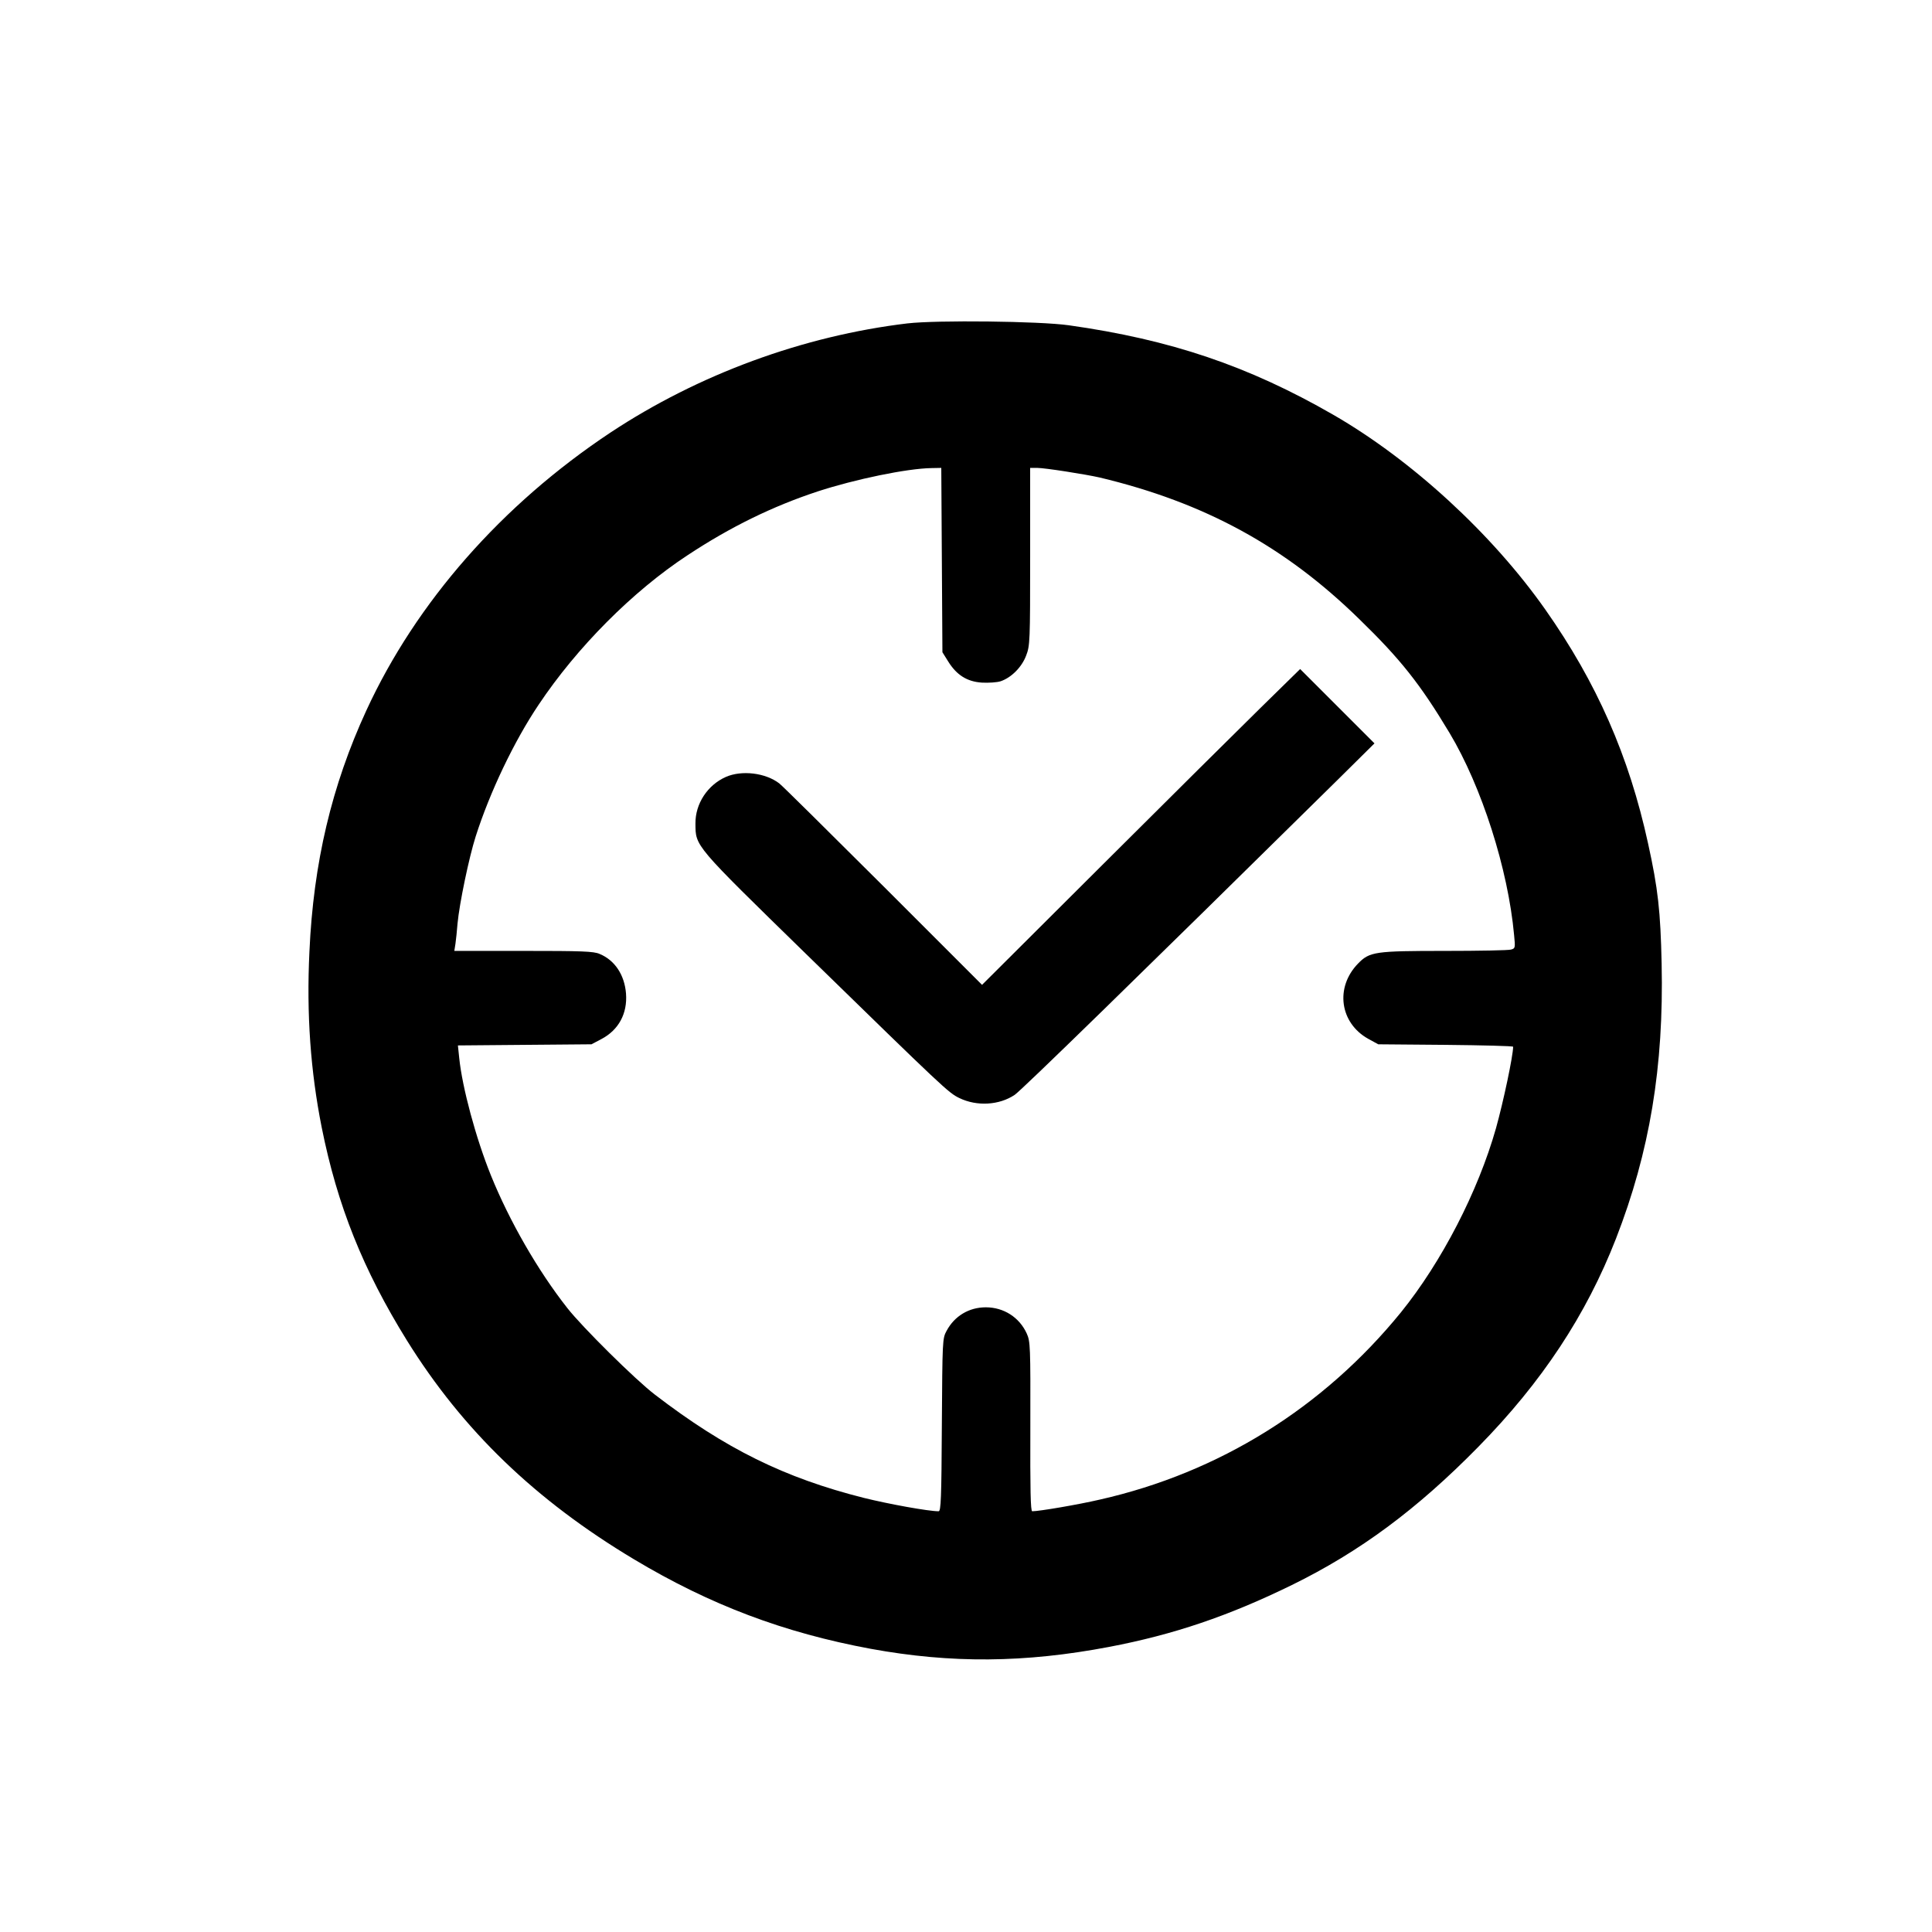 <?xml version="1.0" standalone="no"?>
<!DOCTYPE svg PUBLIC "-//W3C//DTD SVG 20010904//EN"
 "http://www.w3.org/TR/2001/REC-SVG-20010904/DTD/svg10.dtd">
<svg version="1.0" xmlns="http://www.w3.org/2000/svg"
 width="1024pt" height="1024pt" viewBox="0 0 1024 1024"
 preserveAspectRatio="xMidYMid meet">

<g transform="translate(0,1024) scale(0.1,-0.1)"
fill="#000000" stroke="none">
<path d="M4810 8526 c-553 -66 -1108 -270 -1575 -579 -575 -382 -1029 -899
-1293 -1472 -184 -399 -281 -809 -302 -1279 -16 -331 6 -634 65 -931 83 -415
220 -756 452 -1130 296 -476 681 -847 1204 -1160 404 -242 795 -389 1254 -474
426 -78 816 -75 1263 10 342 65 634 164 969 328 361 177 664 402 988 732 338
344 572 699 730 1104 179 460 254 911 242 1458 -6 277 -19 397 -72 637 -101
463 -272 852 -545 1240 -283 402 -709 793 -1124 1032 -450 259 -862 398 -1401
474 -155 22 -699 28 -855 10z m182 -1254 l3 -489 30 -48 c45 -73 101 -108 179
-113 35 -2 80 1 99 7 57 19 113 75 136 137 20 52 21 74 21 524 l0 470 38 0
c40 0 256 -34 331 -51 556 -133 982 -365 1377 -752 217 -211 321 -342 477
-602 170 -284 310 -720 342 -1071 7 -69 6 -71 -17 -77 -12 -4 -170 -7 -349 -7
-371 0 -400 -4 -461 -67 -123 -126 -97 -315 54 -399 l53 -29 358 -3 c196 -2
357 -6 357 -10 -1 -51 -51 -288 -91 -432 -95 -335 -288 -709 -504 -976 -411
-505 -963 -849 -1595 -992 -116 -27 -322 -62 -359 -62 -9 0 -11 115 -10 449 1
426 0 451 -19 493 -39 86 -122 139 -217 139 -89 0 -166 -46 -208 -125 -22 -40
-22 -49 -25 -499 -2 -388 -5 -457 -17 -457 -54 0 -264 38 -397 71 -420 106
-733 260 -1108 548 -102 78 -384 357 -463 458 -156 198 -307 461 -405 703 -80
198 -152 466 -168 622 l-7 67 354 3 354 3 53 28 c91 48 138 135 130 241 -8
100 -60 177 -140 210 -31 14 -95 16 -404 16 l-366 0 6 38 c3 20 8 69 11 107
10 107 61 351 96 461 75 235 203 504 334 699 203 304 498 601 789 792 227 150
450 259 689 338 199 65 474 122 604 124 l52 1 3 -488z"/>
<path d="M6683 6490 c-114 -112 -494 -489 -843 -837 l-635 -633 -525 525
c-289 288 -536 533 -550 543 -73 56 -199 71 -283 34 -97 -43 -162 -142 -161
-247 1 -122 -10 -109 587 -692 734 -716 754 -735 812 -763 93 -45 211 -38 293
17 40 28 654 627 1707 1665 l200 198 -197 197 -197 197 -208 -204z"/>
</g>
</svg>
